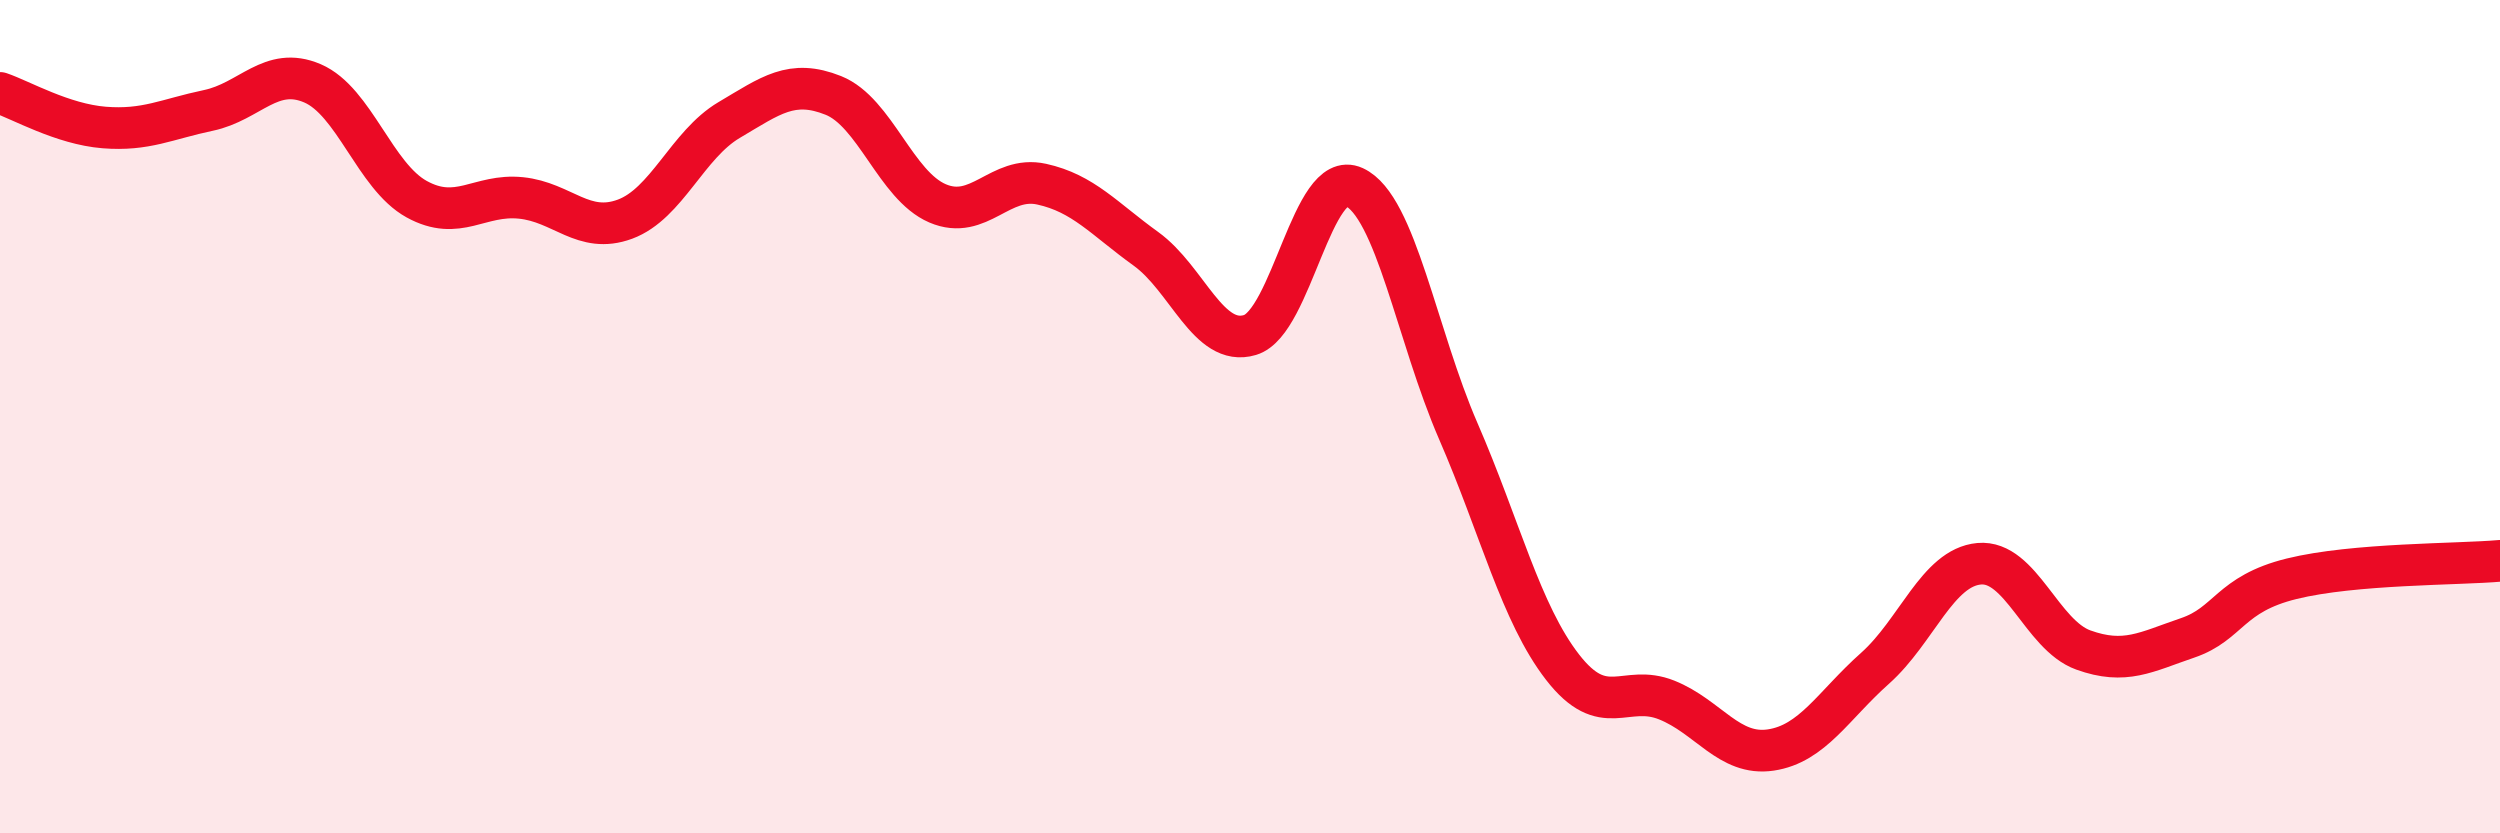 
    <svg width="60" height="20" viewBox="0 0 60 20" xmlns="http://www.w3.org/2000/svg">
      <path
        d="M 0,2.23 C 0.5,2.4 1.5,2.98 2.5,3.06 C 3.5,3.14 4,2.86 5,2.65 C 6,2.44 6.5,1.57 7.5,2 C 8.5,2.43 9,4.23 10,4.78 C 11,5.33 11.5,4.65 12.5,4.75 C 13.5,4.85 14,5.63 15,5.26 C 16,4.89 16.5,3.47 17.5,2.88 C 18.5,2.29 19,1.89 20,2.29 C 21,2.69 21.5,4.45 22.5,4.88 C 23.5,5.31 24,4.2 25,4.42 C 26,4.64 26.5,5.25 27.5,5.97 C 28.5,6.69 29,8.34 30,8.04 C 31,7.74 31.5,4.03 32.5,4.49 C 33.5,4.95 34,8.05 35,10.35 C 36,12.65 36.5,14.72 37.5,16.01 C 38.5,17.3 39,16.4 40,16.8 C 41,17.2 41.5,18.15 42.5,18 C 43.5,17.85 44,16.93 45,16.04 C 46,15.15 46.5,13.62 47.5,13.53 C 48.5,13.44 49,15.24 50,15.6 C 51,15.96 51.5,15.65 52.5,15.31 C 53.5,14.97 53.5,14.26 55,13.89 C 56.5,13.52 59,13.55 60,13.46L60 20L0 20Z"
        fill="#EB0A25"
        opacity="0.1"
        stroke-linecap="round"
        stroke-linejoin="round"
      />
      <path
        d="M 0,2.23 C 0.5,2.4 1.5,2.98 2.5,3.06 C 3.5,3.14 4,2.86 5,2.65 C 6,2.44 6.5,1.57 7.5,2 C 8.5,2.43 9,4.23 10,4.78 C 11,5.33 11.5,4.65 12.5,4.75 C 13.5,4.85 14,5.63 15,5.26 C 16,4.89 16.5,3.47 17.5,2.88 C 18.5,2.29 19,1.89 20,2.29 C 21,2.69 21.5,4.45 22.5,4.88 C 23.5,5.31 24,4.2 25,4.42 C 26,4.64 26.5,5.25 27.5,5.97 C 28.5,6.69 29,8.34 30,8.04 C 31,7.74 31.5,4.03 32.5,4.49 C 33.5,4.95 34,8.05 35,10.35 C 36,12.65 36.5,14.72 37.5,16.01 C 38.5,17.3 39,16.4 40,16.8 C 41,17.2 41.5,18.15 42.5,18 C 43.5,17.85 44,16.93 45,16.04 C 46,15.15 46.5,13.62 47.5,13.53 C 48.5,13.44 49,15.24 50,15.6 C 51,15.96 51.5,15.65 52.5,15.31 C 53.5,14.97 53.5,14.26 55,13.89 C 56.5,13.52 59,13.55 60,13.46"
        stroke="#EB0A25"
        stroke-width="1"
        fill="none"
        stroke-linecap="round"
        stroke-linejoin="round"
      />
    </svg>
  